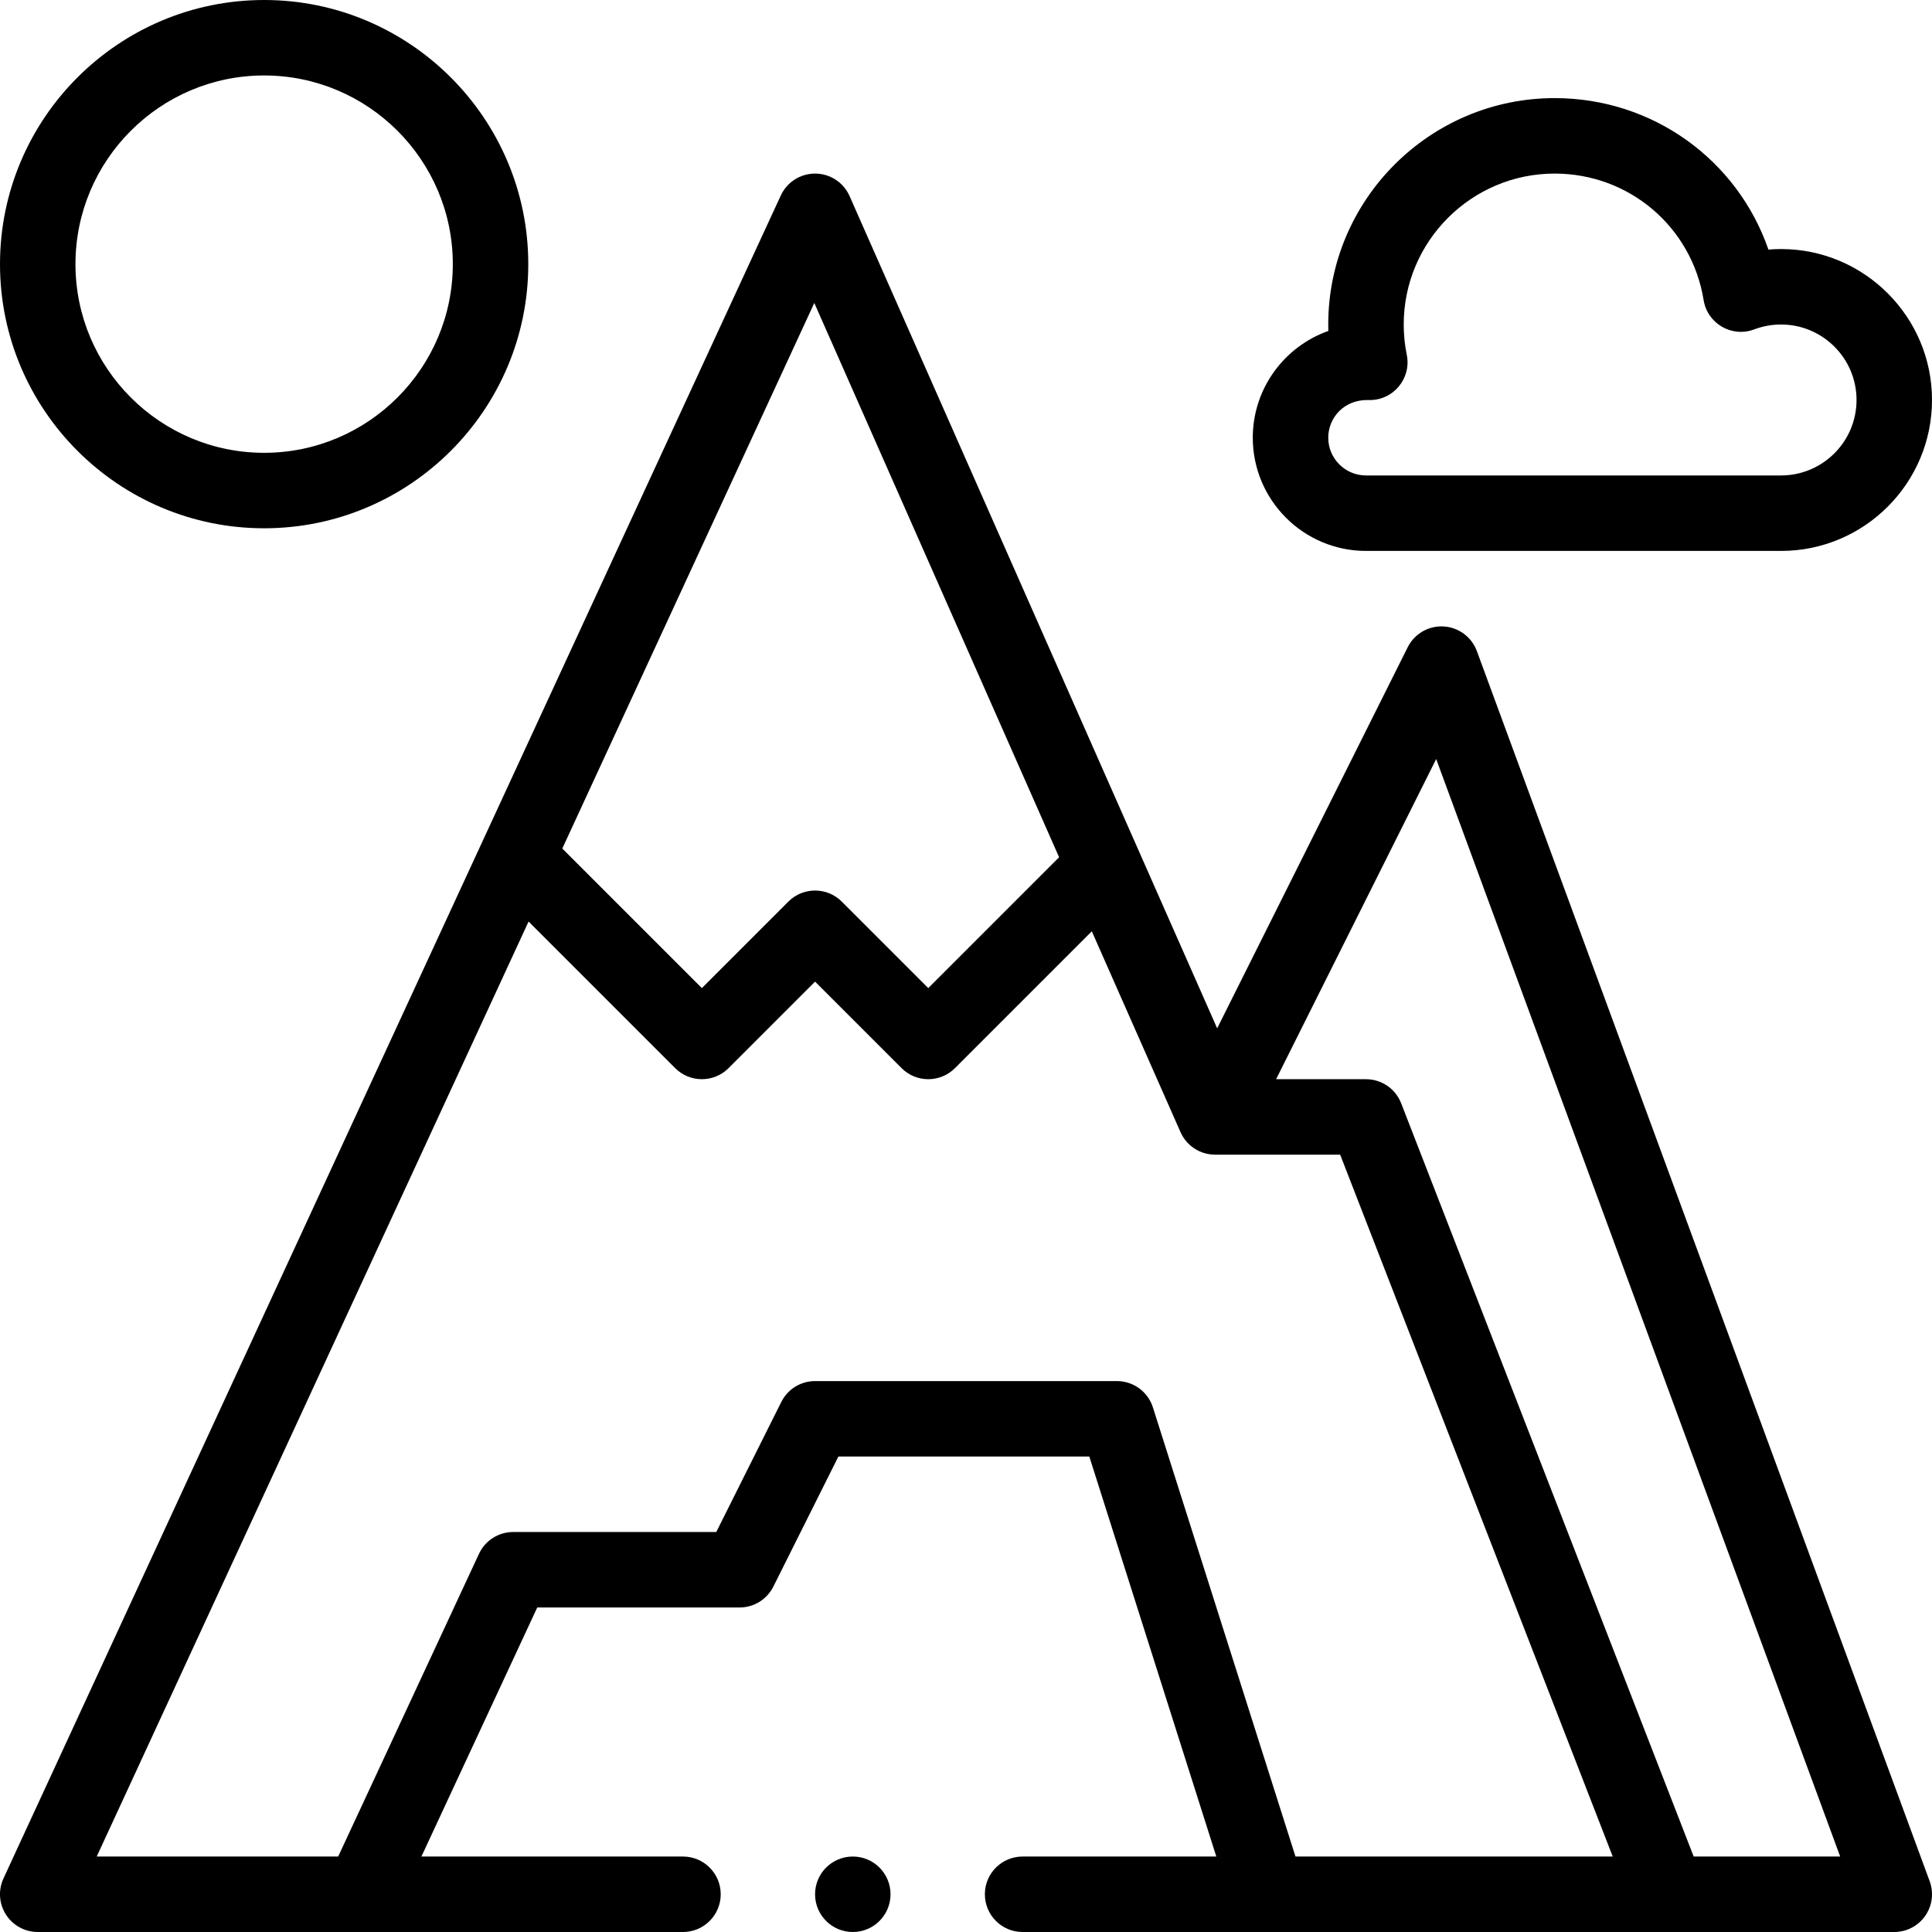 <svg id="Capa_1" enable-background="new 0 0 512 512" height="512" viewBox="0 0 512 512" width="512" xmlns="http://www.w3.org/2000/svg"><g><path d="m70 140c38.598 0 70-31.402 70-70s-31.402-70-70-70-70 31.402-70 70 31.402 70 70 70zm0-120c27.57 0 50 22.43 50 50s-22.43 50-50 50-50-22.43-50-50 22.43-50 50-50z"/><path d="m472 66c-1.122 0-2.238.046-3.349.138-8.241-23.776-30.634-40.138-56.651-40.138-33.084 0-60 26.916-60 60 0 .568.008 1.137.024 1.705-11.653 4.12-20.024 15.248-20.024 28.295 0 16.542 13.458 30 30 30h110c22.056 0 40-17.944 40-40s-17.944-40-40-40zm0 60h-110c-5.514 0-10-4.486-10-10 0-5.283 4.182-10.185 10.708-9.984 6.504.18 11.38-5.725 10.1-11.998-.537-2.621-.808-5.319-.808-8.018 0-22.056 17.944-40 40-40 19.729 0 36.332 14.105 39.479 33.538 1.008 6.23 7.481 9.99 13.403 7.757 2.276-.859 4.671-1.295 7.118-1.295 11.028 0 20 8.972 20 20s-8.972 20-20 20z"/><circle cx="226" cy="502" r="10"/><path d="m261 502c0 5.523 4.478 10 10 10h231c3.27 0 6.332-1.598 8.202-4.279s2.312-6.107 1.183-9.175l-120-326c-1.378-3.743-4.848-6.309-8.83-6.53-3.98-.231-7.716 1.944-9.499 5.512l-50.495 100.99-97.414-220.558c-1.588-3.595-5.134-5.927-9.063-5.959-.028 0-.057 0-.084 0-3.896 0-7.442 2.265-9.078 5.807-.617 1.336-205.389 444.678-206 446-1.431 3.096-1.184 6.708.654 9.581 1.838 2.873 5.013 4.611 8.424 4.611h171c5.522 0 10-4.477 10-10s-4.478-10-10-10h-69.32l30.698-66h53.622c3.788 0 7.25-2.14 8.944-5.528l17.237-34.472h66.502l33.651 106h-51.334c-5.522 0-10 4.477-10 10zm119.604-300.846 107.059 290.846h-38.819l-77.522-199.62c-1.493-3.846-5.195-6.38-9.321-6.38h-23.82zm-164.808-120.865 64.878 146.894-34.674 34.675-22.929-22.929c-3.906-3.905-10.236-3.905-14.143 0l-22.928 22.929-36.987-36.987zm89.735 292.685c-1.318-4.153-5.174-6.974-9.531-6.974h-80c-3.788 0-7.25 2.14-8.944 5.528l-17.237 34.472h-53.819c-3.89 0-7.427 2.256-9.067 5.783l-37.311 80.217h-63.988l114.443-247.781 38.852 38.852c3.906 3.905 10.236 3.905 14.143 0l22.928-22.929 22.929 22.929c3.906 3.905 10.236 3.905 14.143 0l36.268-36.268 23.513 53.237c0 .001.001.002.002.004 1.504 3.408 4.935 5.888 8.997 5.946.05 0 .098.01.148.01h33.156l72.233 186h-84.072z"/></g></svg>